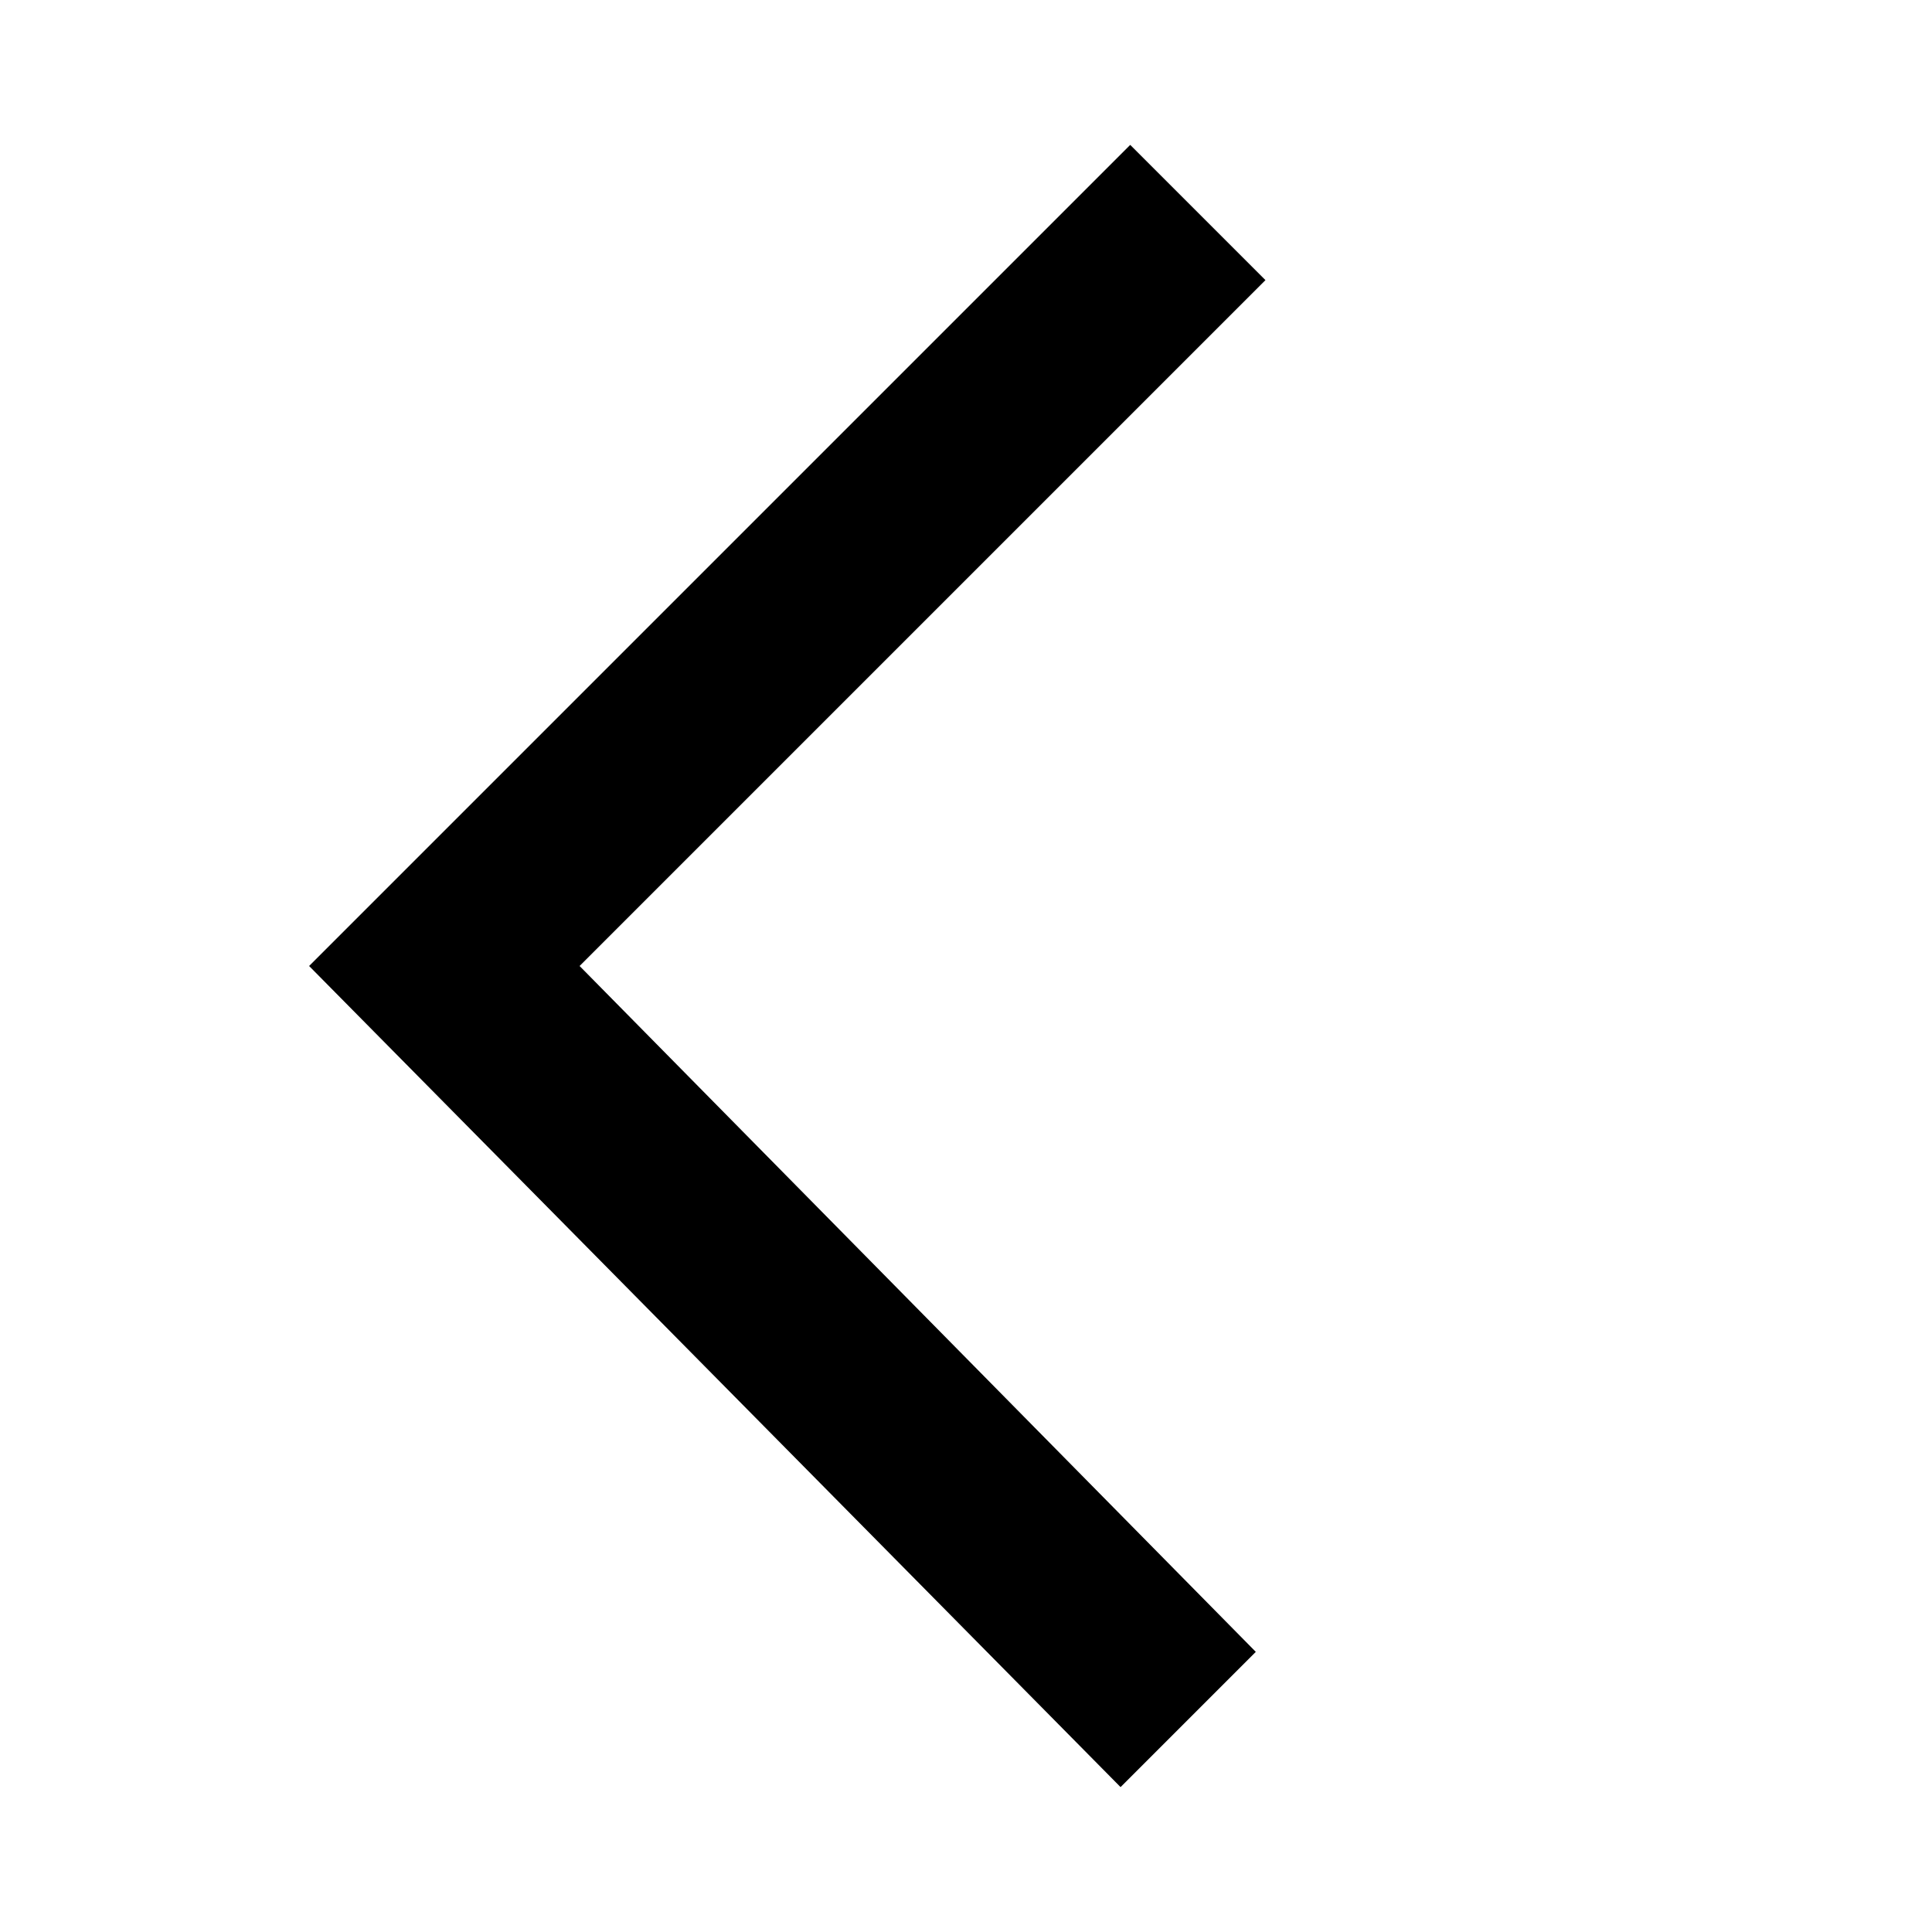<svg xmlns:xlink="http://www.w3.org/1999/xlink" aria-hidden="true" focusable="false" class="sc-1g67c13-3 lmiwwR lxl4y8-0 jsROPk" height="20" viewBox="0 0 17 20" width="20" xmlns="http://www.w3.org/2000/svg"><polygon points="1.7 10 10.2 1.5 11.6 2.9 4.5 10 11.5 17.1 10.1 18.5"></polygon></svg>